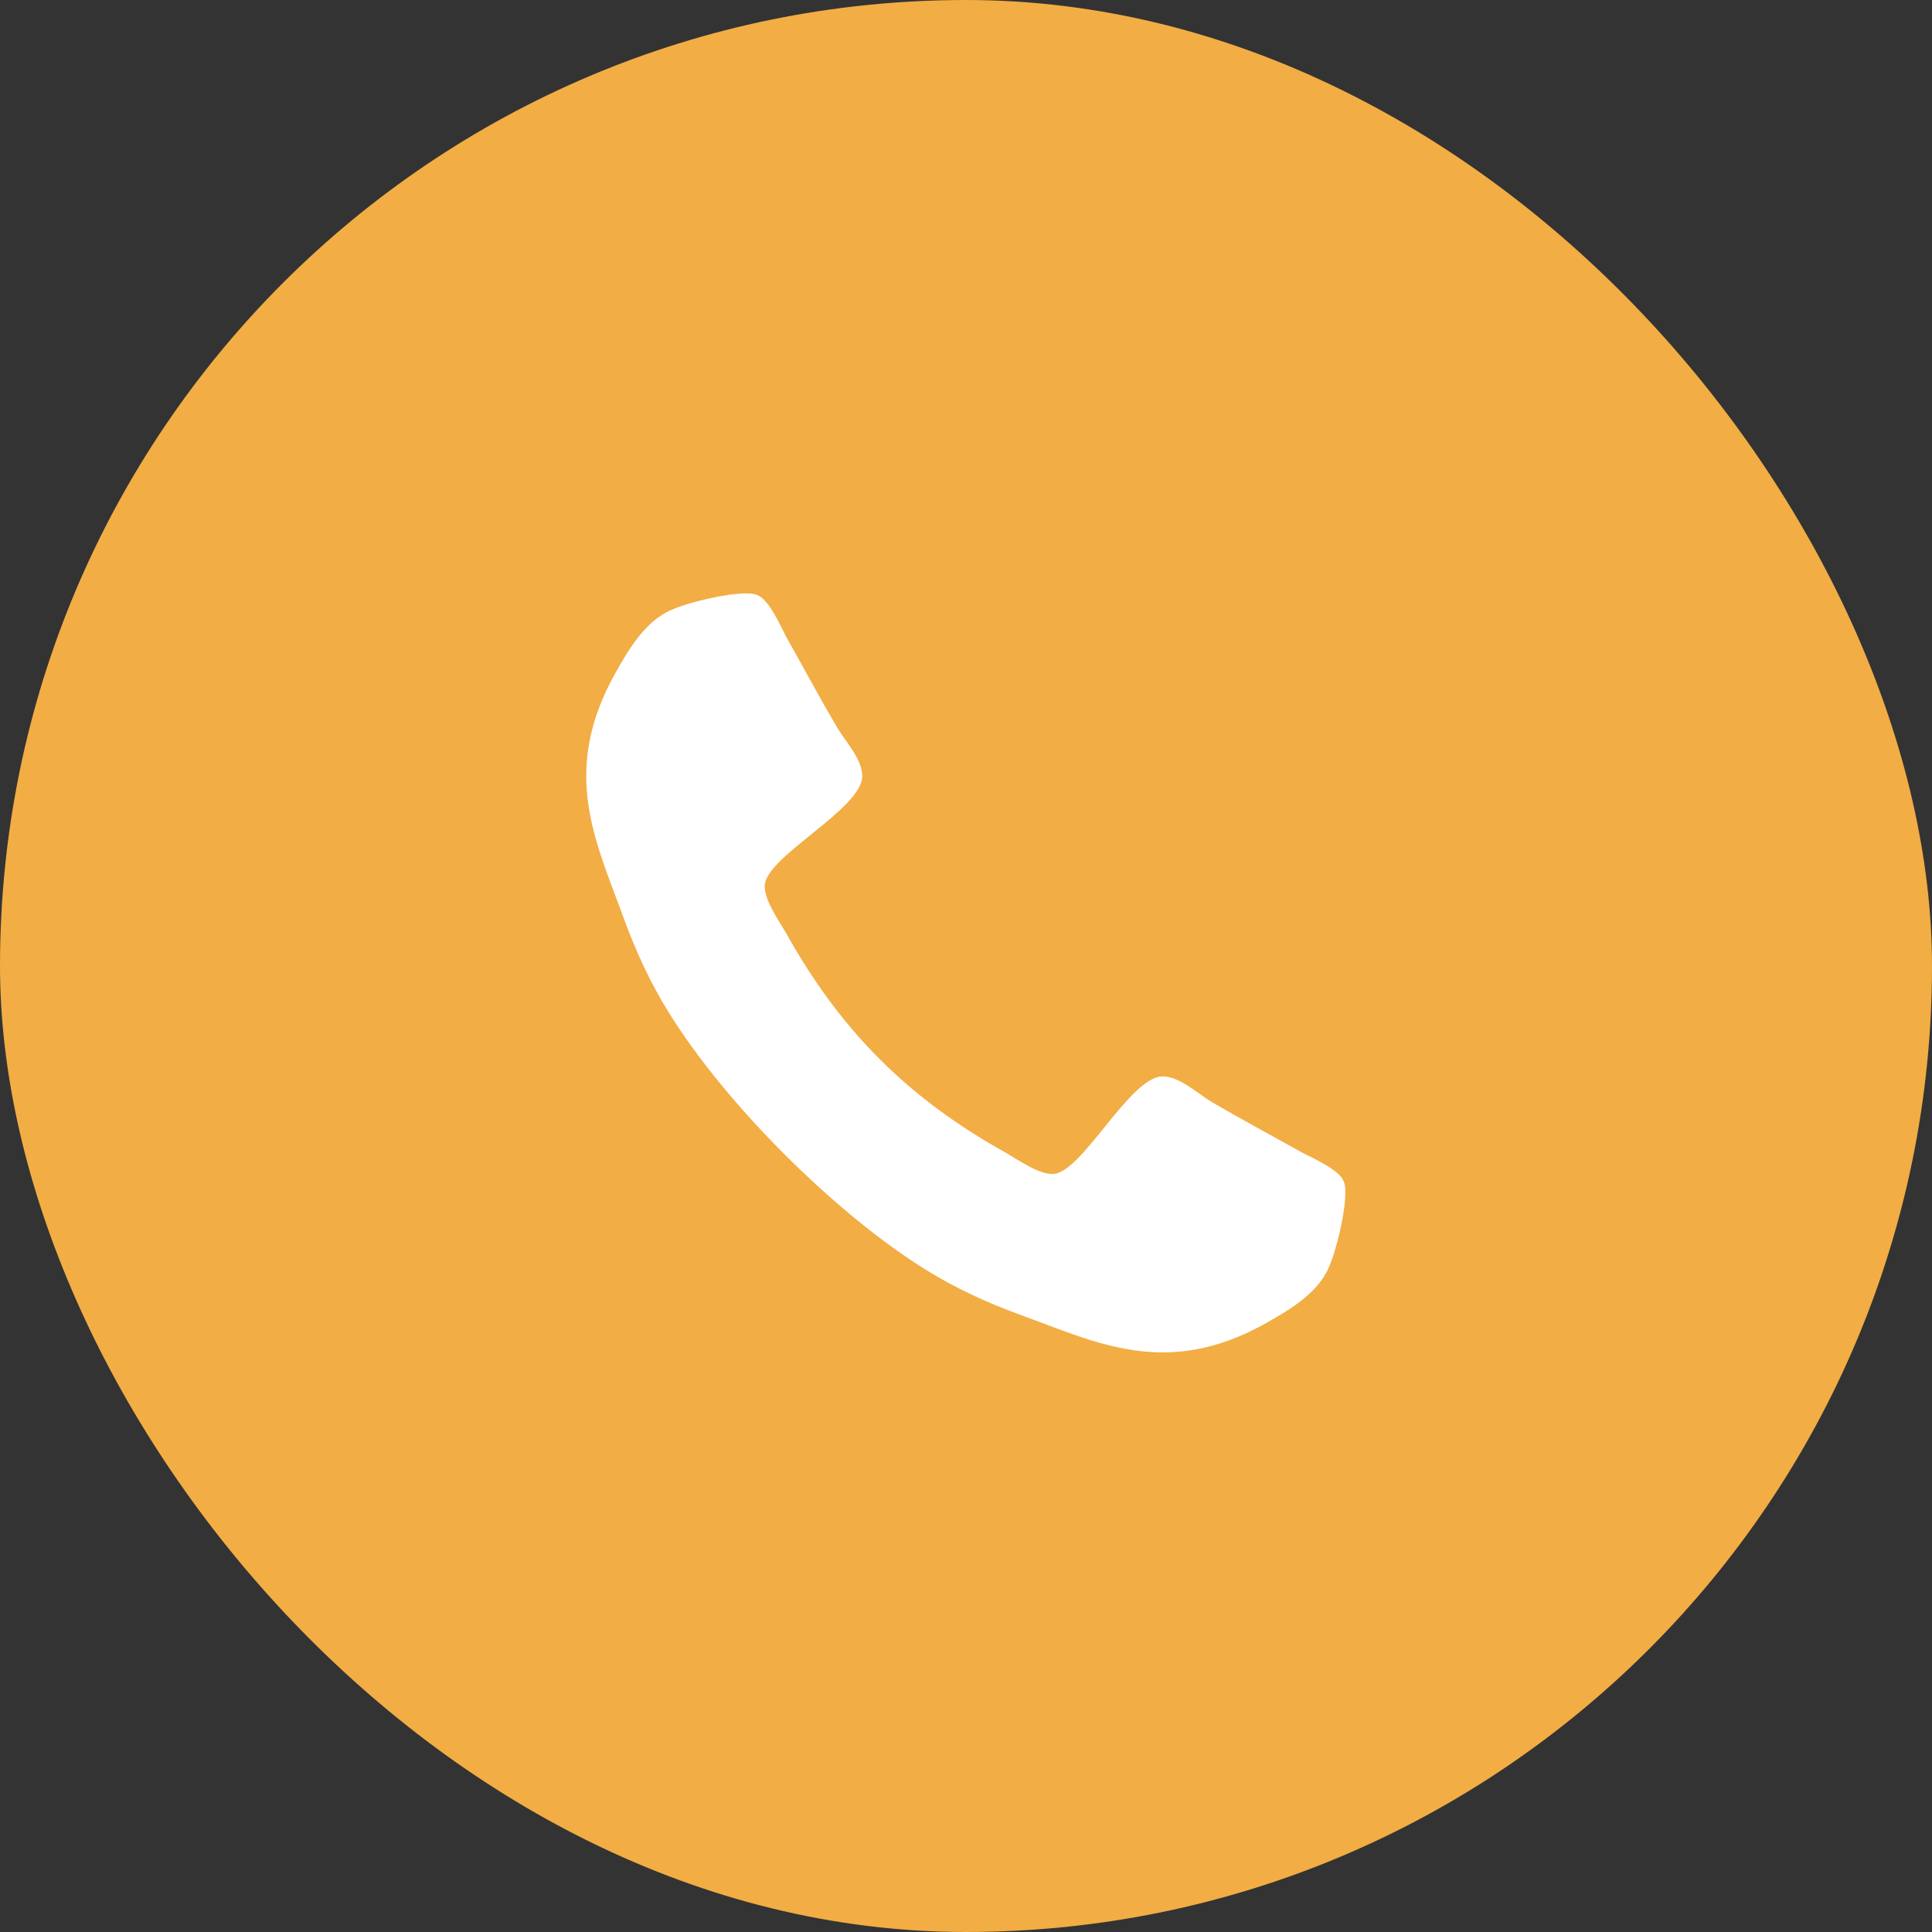 <svg width="20" height="20" viewBox="0 0 20 20" fill="none" xmlns="http://www.w3.org/2000/svg">
<rect x="0" y="0" width="20" height="20" fill="#333333" stroke="none"/>
<rect width="20" height="20" rx="10" fill="#f2ad44"/>
<path d="M13.927 12.348C13.927 12.309 13.927 12.27 13.91 12.231C13.871 12.114 13.597 11.991 13.486 11.935C13.168 11.757 12.844 11.584 12.531 11.4C12.386 11.31 12.208 11.143 12.035 11.143C11.694 11.143 11.198 12.153 10.896 12.153C10.746 12.153 10.55 12.013 10.416 11.935C9.401 11.372 8.698 10.668 8.134 9.653C8.056 9.519 7.916 9.324 7.916 9.173C7.916 8.872 8.926 8.375 8.926 8.035C8.926 7.862 8.759 7.683 8.67 7.538C8.486 7.225 8.313 6.902 8.134 6.584C8.078 6.472 7.955 6.199 7.838 6.16C7.799 6.143 7.76 6.143 7.721 6.143C7.52 6.143 7.13 6.232 6.945 6.316C6.672 6.433 6.493 6.746 6.354 6.997C6.175 7.326 6.069 7.661 6.069 8.035C6.069 8.554 6.281 9.022 6.454 9.497C6.577 9.837 6.728 10.166 6.918 10.473C7.503 11.422 8.647 12.566 9.596 13.152C9.903 13.341 10.232 13.492 10.573 13.615C11.047 13.788 11.516 14 12.035 14C12.409 14 12.743 13.894 13.073 13.715C13.324 13.576 13.636 13.397 13.754 13.124C13.837 12.94 13.927 12.549 13.927 12.348Z" fill="white"/>
</svg>
